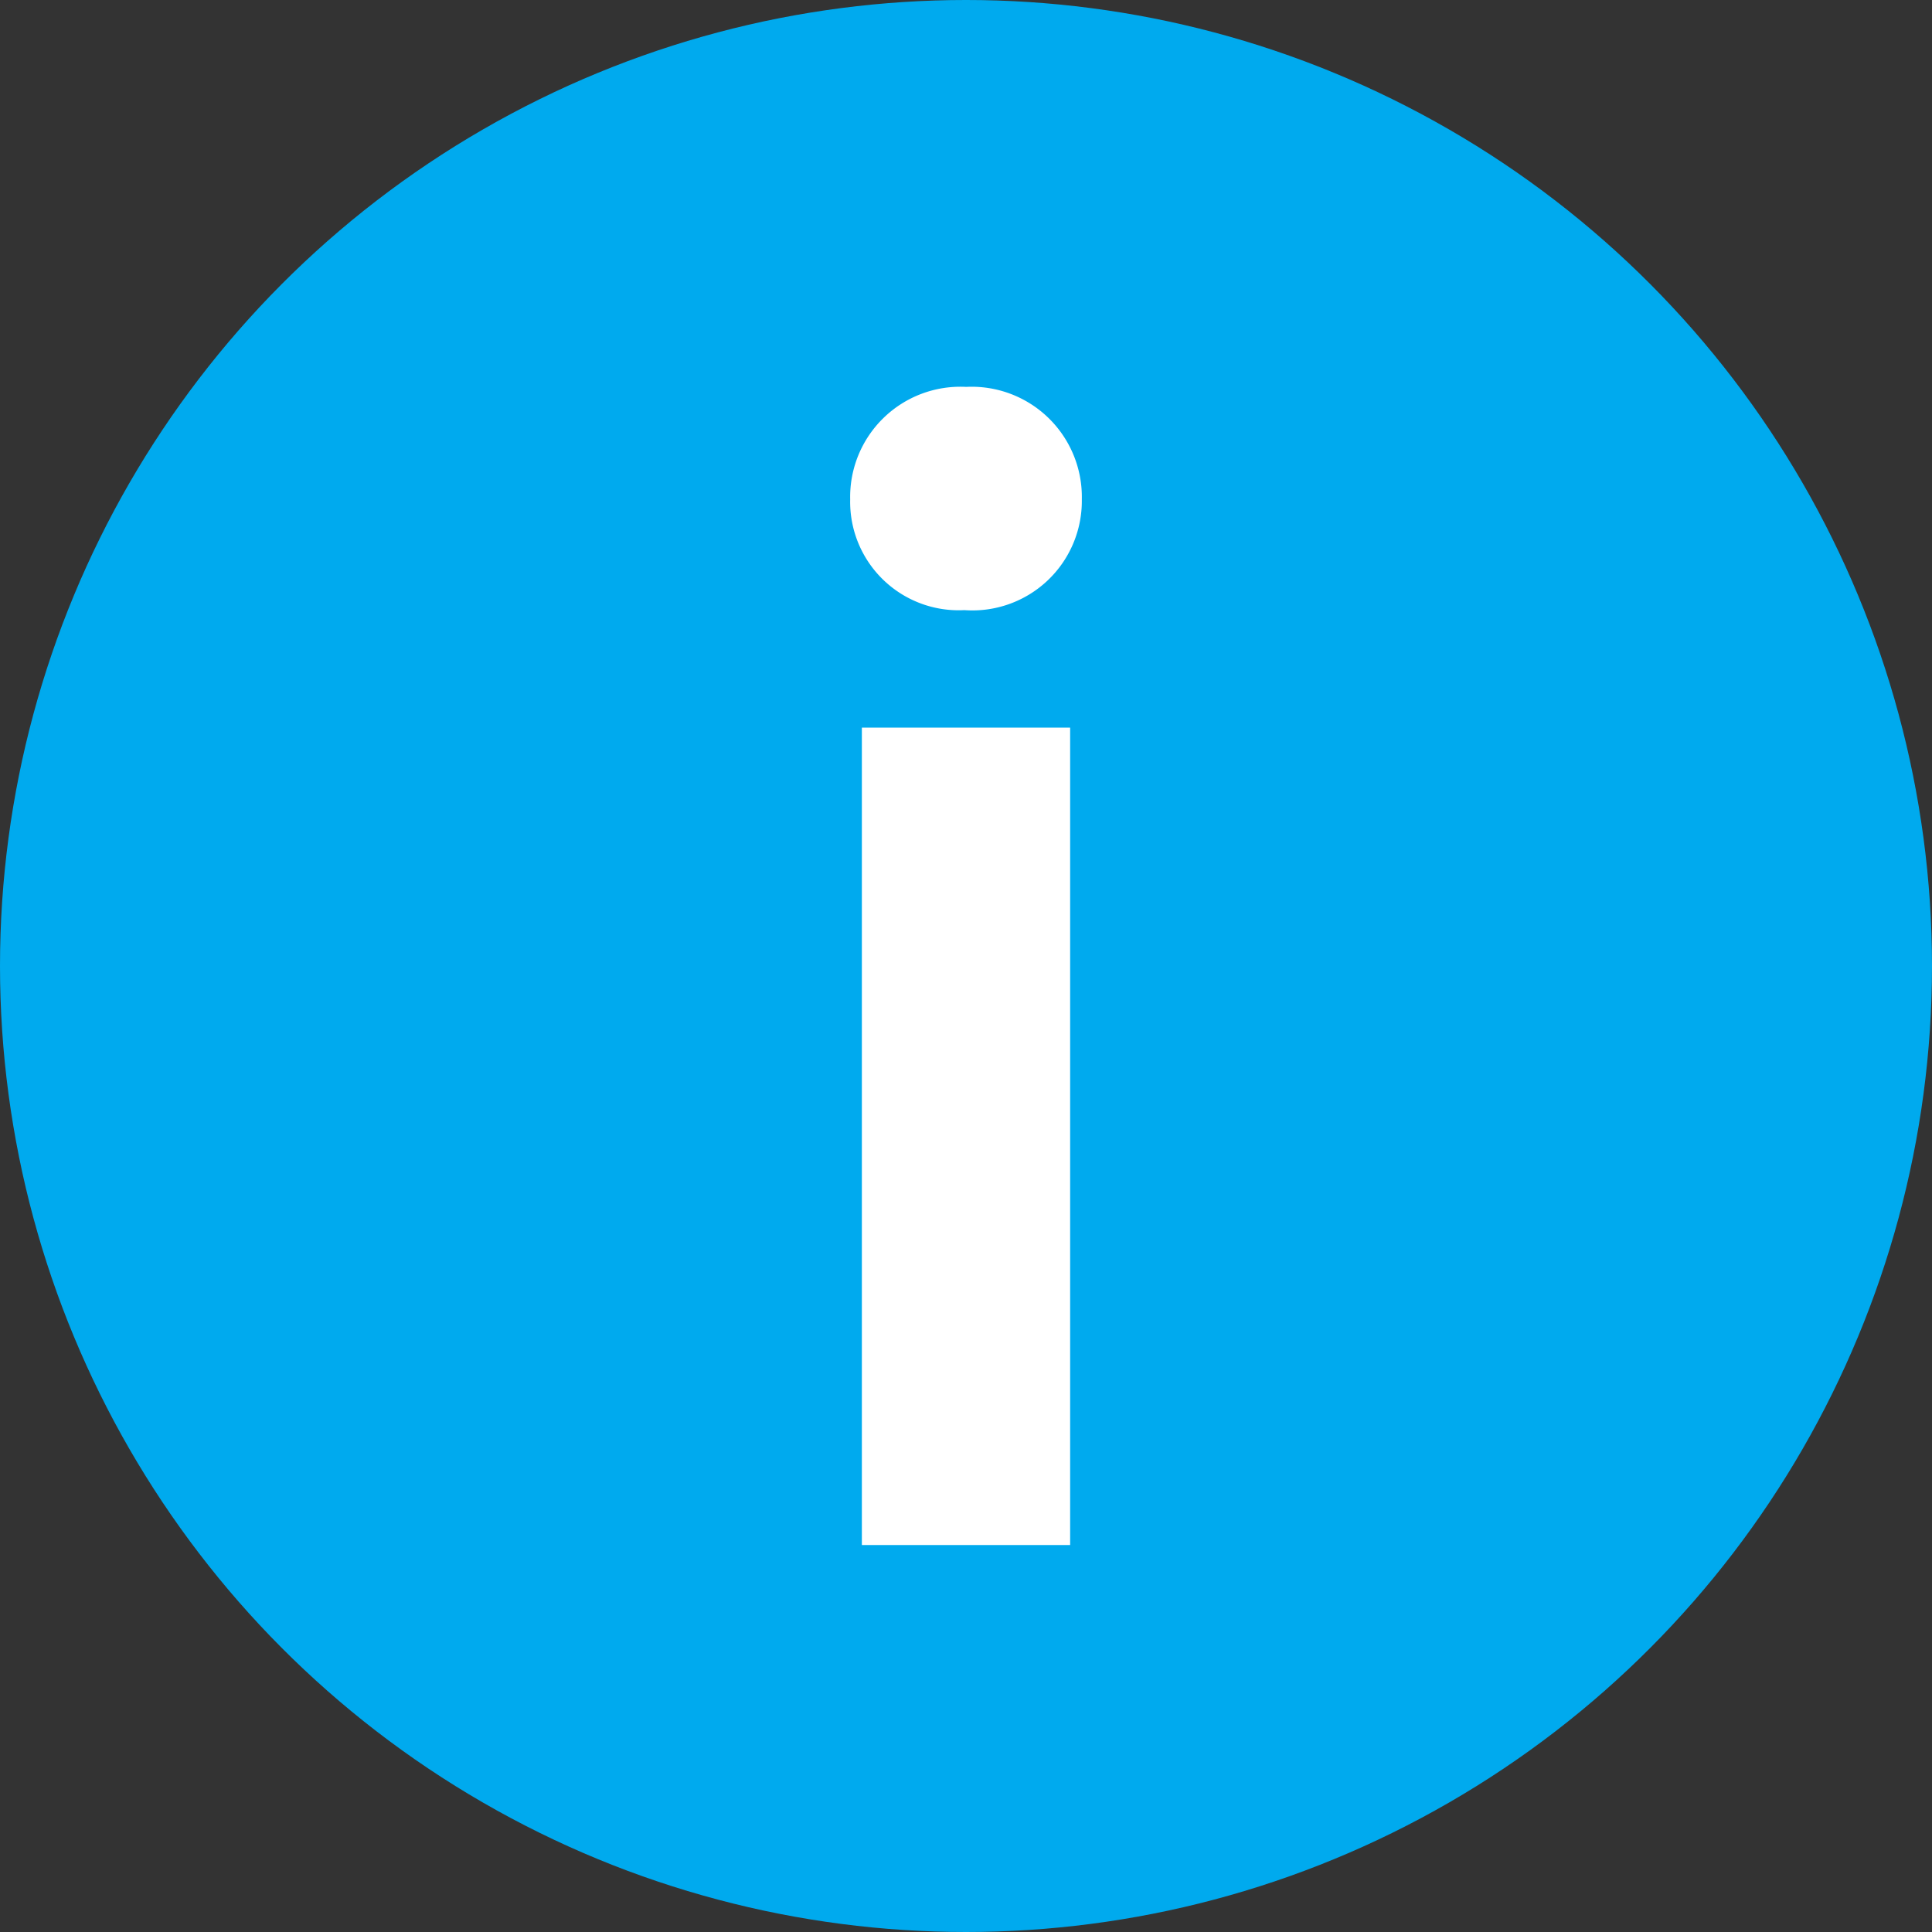 <svg xmlns="http://www.w3.org/2000/svg" width="20" height="20" viewBox="0 0 20 20"><rect x="0" y="0" width="20" height="20" fill="#333333" stroke="none"/><g transform="translate(-1509 -72.6)"><ellipse cx="10" cy="10" rx="10" ry="10" transform="translate(1509 72.6)" fill="#0ae"/><path d="M3.456-1.811v-8.462H1.3v8.462ZM2.379-13.8a1.141,1.141,0,0,0-1.2,1.164,1.123,1.123,0,0,0,1.182,1.147,1.133,1.133,0,0,0,1.216-1.147A1.141,1.141,0,0,0,2.379-13.8Z" transform="translate(1516.622 90.405)" fill="#fff"/></g></svg>